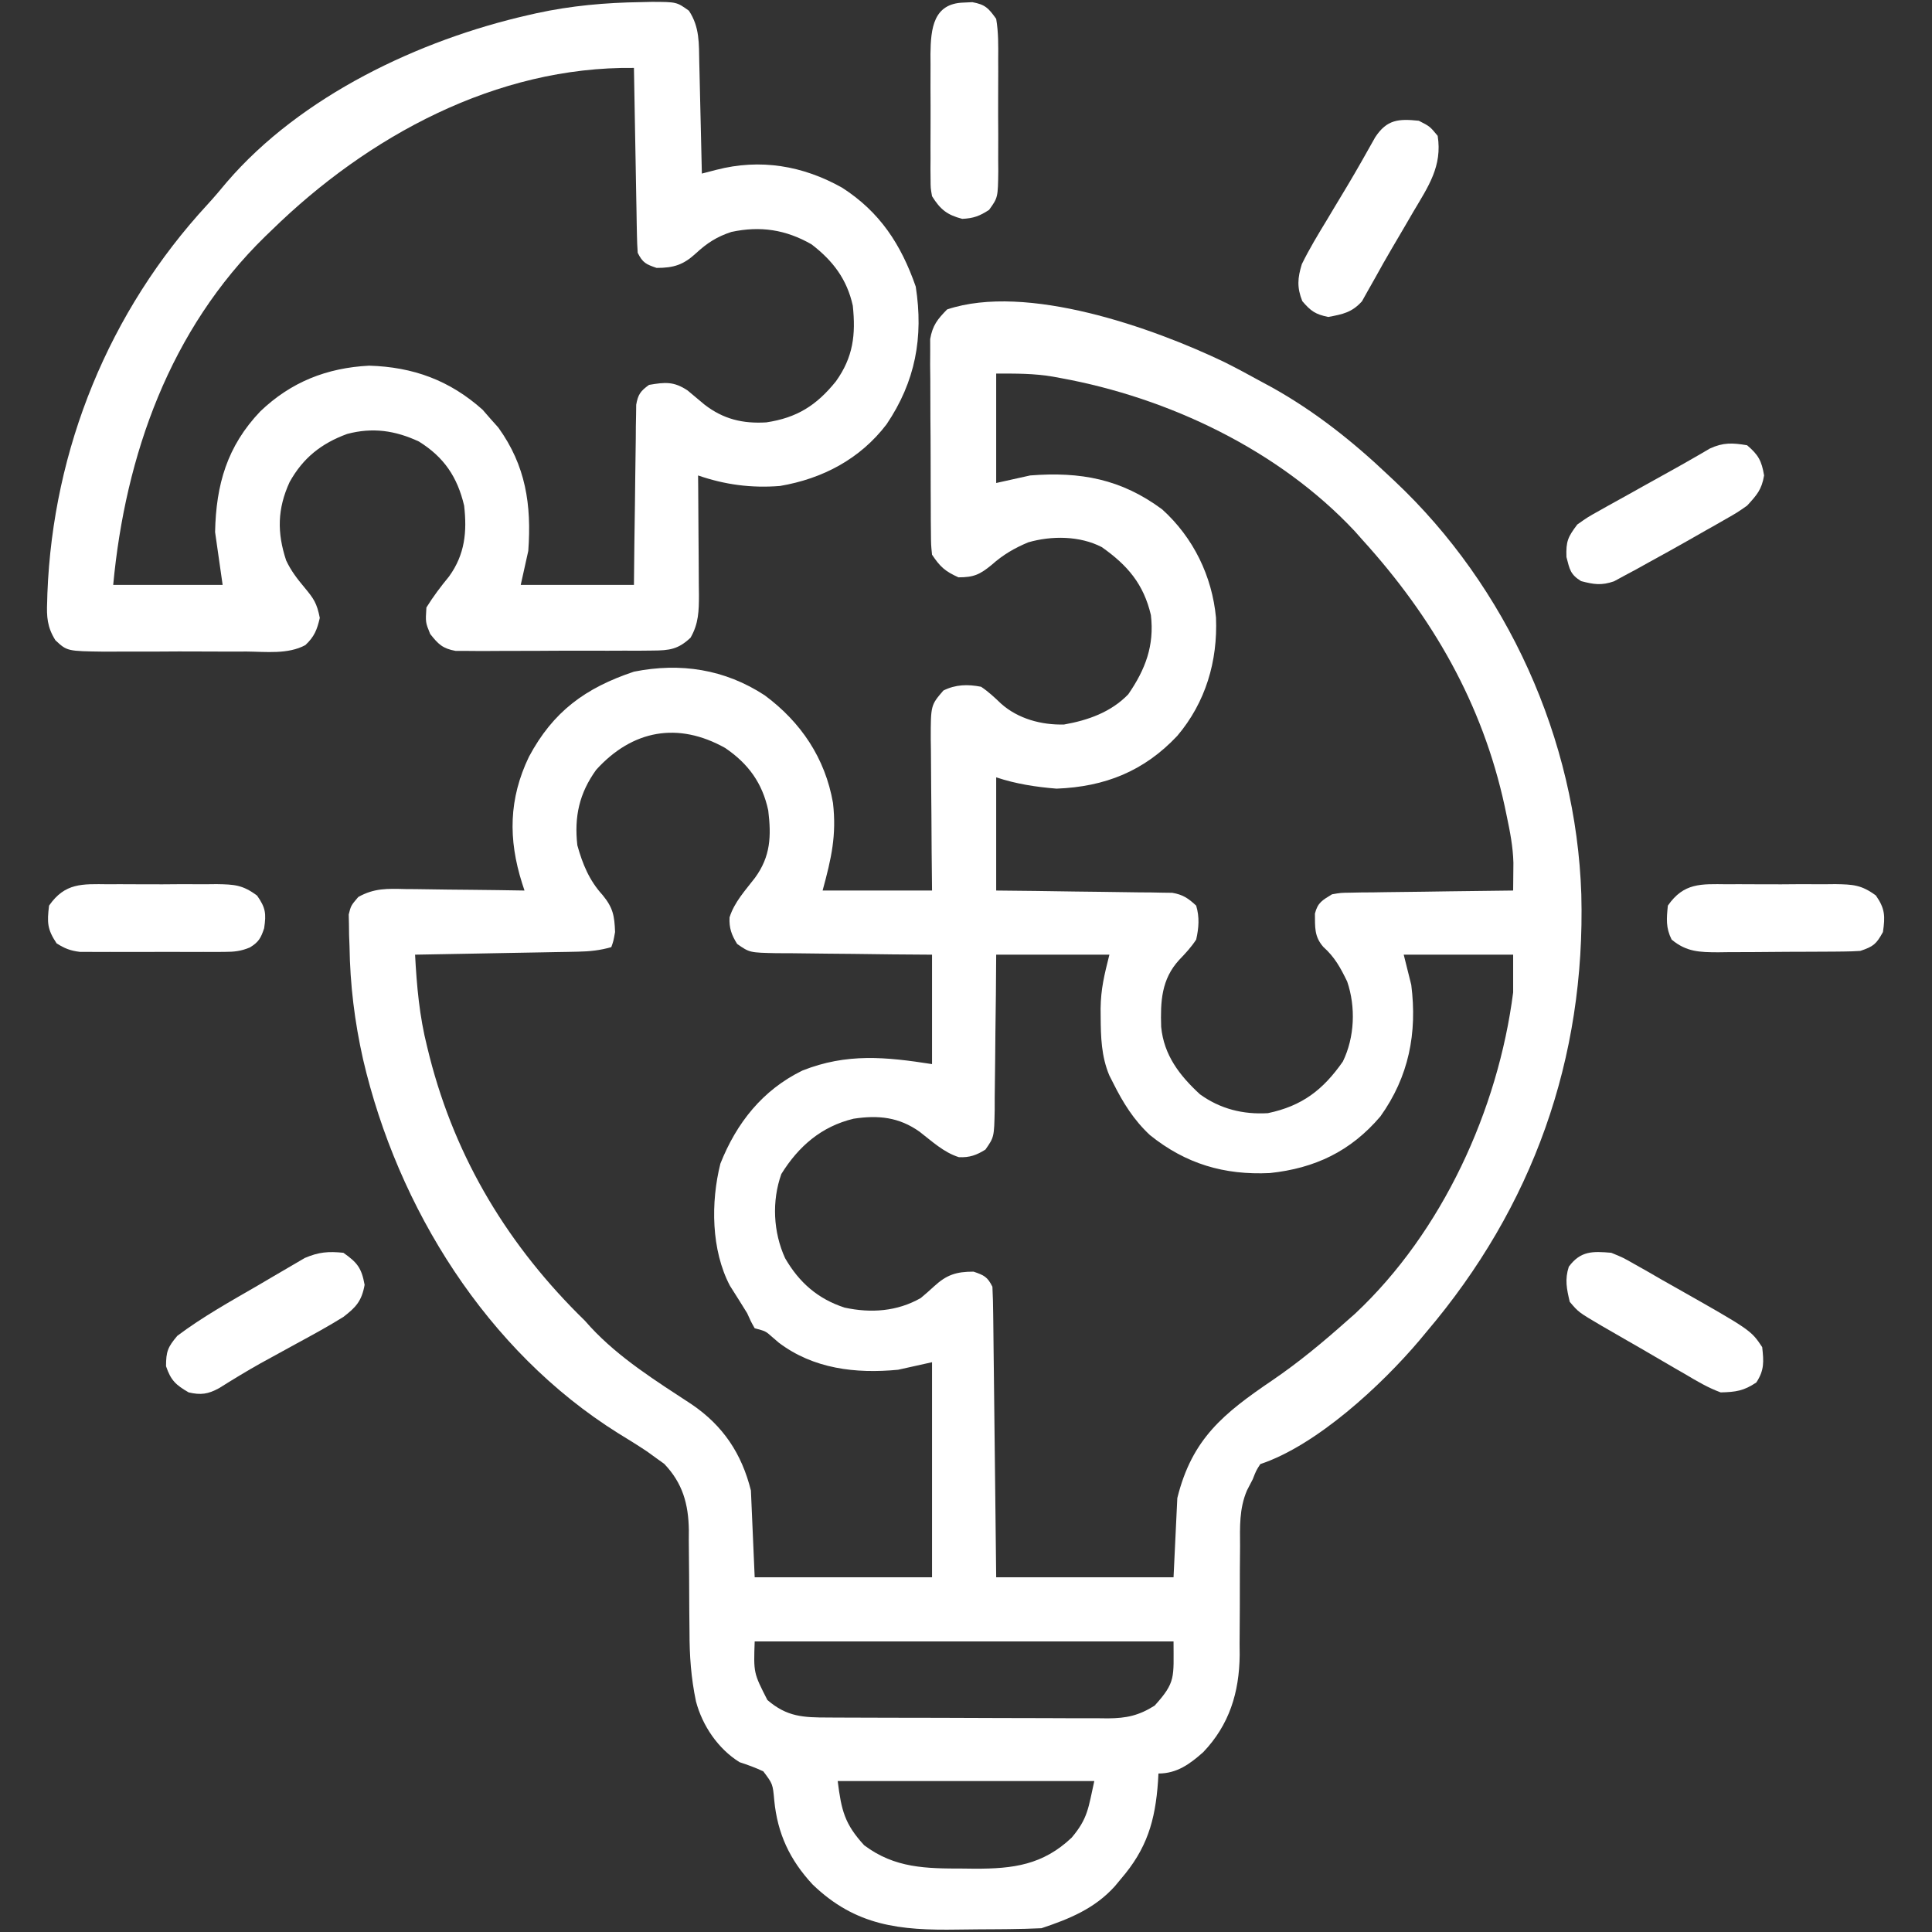 <svg version="1.1" xmlns="http://www.w3.org/2000/svg" width="512px" height="512px" transform="rotate(0) scale(1, 1)">
<rect width="100%" height="100%" fill="#333333" stroke="none"/>
<path d="M0 0 C3.193 1.598 6.331 3.286 9.458 5.011 C10.524 5.587 11.59 6.163 12.688 6.757 C24.034 13.113 34.045 21.075 43.458 30.011 C43.959 30.48 44.46 30.949 44.977 31.432 C74.875 59.529 93.174 99.948 94.524 141.032 C95.663 184.596 81.639 223.848 53.458 257.011 C52.85 257.742 52.243 258.473 51.618 259.226 C41.569 271.097 24.404 287.029 9.458 292.011 C8.356 293.709 8.356 293.709 7.458 296.011 C6.95 296.992 6.442 297.974 5.918 298.985 C3.853 303.83 4.054 308.614 4.086 313.808 C4.069 315.922 4.051 318.037 4.034 320.152 C4.024 323.454 4.02 326.756 4.022 330.058 C4.018 333.267 3.991 336.474 3.961 339.683 C3.97 340.654 3.978 341.625 3.986 342.626 C3.88 352.524 1.25 361.102 -5.671 368.351 C-9.225 371.504 -12.645 374.011 -17.542 374.011 C-17.58 374.701 -17.617 375.39 -17.656 376.101 C-18.39 386.596 -20.612 393.999 -27.542 402.011 C-28.057 402.631 -28.571 403.251 -29.101 403.89 C-34.421 409.796 -41.108 412.533 -48.542 415.011 C-51.436 415.144 -54.304 415.223 -57.199 415.249 C-58.056 415.257 -58.914 415.265 -59.797 415.274 C-61.616 415.288 -63.435 415.298 -65.254 415.306 C-67.099 415.318 -68.943 415.338 -70.788 415.368 C-86.019 415.613 -97.767 414.439 -109.191 403.421 C-115.242 396.894 -118.492 389.981 -119.355 381.136 C-119.751 376.767 -119.751 376.767 -122.261 373.437 C-124.325 372.462 -126.375 371.72 -128.542 371.011 C-134.226 367.493 -138.394 361.359 -140.1 354.899 C-141.405 348.694 -141.823 342.802 -141.816 336.472 C-141.836 334.49 -141.857 332.508 -141.878 330.527 C-141.901 327.448 -141.918 324.37 -141.923 321.291 C-141.933 318.289 -141.967 315.287 -142.003 312.284 C-141.996 310.917 -141.996 310.917 -141.988 309.522 C-142.094 302.578 -143.638 297.054 -148.515 291.945 C-149.205 291.451 -149.894 290.957 -150.605 290.448 C-151.396 289.874 -152.188 289.299 -153.003 288.706 C-155.542 287.011 -158.125 285.414 -160.73 283.823 C-195.518 262.057 -219.154 224.142 -228.329 184.735 C-230.573 174.719 -231.766 165.033 -231.917 154.761 C-231.955 153.781 -231.992 152.802 -232.031 151.792 C-232.042 150.849 -232.054 149.905 -232.066 148.933 C-232.086 148.083 -232.106 147.233 -232.126 146.358 C-231.542 144.011 -231.542 144.011 -229.601 141.728 C-225.349 139.341 -221.879 139.507 -217.085 139.62 C-216.182 139.626 -215.28 139.632 -214.349 139.638 C-211.476 139.66 -208.603 139.71 -205.73 139.761 C-203.778 139.781 -201.825 139.799 -199.873 139.816 C-195.095 139.86 -190.319 139.929 -185.542 140.011 C-185.755 139.365 -185.967 138.718 -186.186 138.052 C-189.876 126.387 -189.711 115.696 -184.371 104.57 C-177.962 92.563 -169.41 86.317 -156.542 82.011 C-144.235 79.553 -132.463 81.343 -121.855 88.296 C-112.292 95.388 -105.863 104.919 -103.789 116.808 C-102.832 125.367 -104.179 131.344 -106.542 140.011 C-96.972 140.011 -87.402 140.011 -77.542 140.011 C-77.577 136.604 -77.612 133.197 -77.648 129.687 C-77.671 126.384 -77.69 123.081 -77.707 119.778 C-77.722 117.484 -77.743 115.19 -77.769 112.896 C-77.805 109.597 -77.822 106.298 -77.835 102.999 C-77.851 101.975 -77.866 100.951 -77.882 99.896 C-77.884 90.913 -77.884 90.913 -74.542 87.011 C-71.282 85.381 -68.053 85.322 -64.542 86.011 C-62.569 87.338 -60.968 88.835 -59.253 90.48 C-54.751 94.509 -48.509 96.183 -42.542 96.011 C-36.181 94.891 -30.098 92.729 -25.542 88.011 C-20.997 81.411 -18.596 75.114 -19.542 67.011 C-21.472 58.798 -25.717 53.817 -32.542 49.011 C-38.324 45.995 -45.819 45.935 -52.042 47.734 C-55.735 49.274 -58.743 51.037 -61.73 53.698 C-64.875 56.284 -66.492 57.011 -70.542 57.011 C-74.072 55.407 -75.37 54.269 -77.542 51.011 C-77.81 48.406 -77.81 48.406 -77.833 45.242 C-77.846 44.057 -77.859 42.872 -77.872 41.651 C-77.874 40.37 -77.876 39.089 -77.878 37.769 C-77.888 35.795 -77.888 35.795 -77.899 33.782 C-77.911 30.996 -77.914 28.21 -77.913 25.425 C-77.913 21.861 -77.94 18.299 -77.975 14.735 C-78.002 11.33 -78.001 7.924 -78.003 4.519 C-78.018 3.242 -78.032 1.964 -78.047 0.648 C-78.041 -0.543 -78.035 -1.734 -78.028 -2.961 C-78.031 -4.007 -78.034 -5.053 -78.037 -6.13 C-77.413 -9.739 -76.093 -11.404 -73.542 -13.989 C-52.468 -21.014 -19.038 -9.137 0 0 Z M-60.542 3.011 C-60.542 12.581 -60.542 22.151 -60.542 32.011 C-57.572 31.351 -54.602 30.691 -51.542 30.011 C-38.191 28.957 -27.384 30.962 -16.542 39.011 C-8.28 46.486 -3.324 56.682 -2.289 67.718 C-1.82 79.242 -5.039 90.153 -12.542 99.011 C-21.362 108.401 -31.725 112.513 -44.542 113.011 C-50.033 112.568 -55.311 111.755 -60.542 110.011 C-60.542 119.911 -60.542 129.811 -60.542 140.011 C-57.052 140.048 -53.561 140.086 -49.964 140.124 C-46.585 140.17 -43.206 140.222 -39.827 140.273 C-37.478 140.307 -35.129 140.335 -32.779 140.357 C-29.403 140.391 -26.028 140.443 -22.652 140.499 C-21.075 140.509 -21.075 140.509 -19.466 140.519 C-17.995 140.548 -17.995 140.548 -16.495 140.579 C-15.633 140.59 -14.771 140.601 -13.884 140.612 C-11.041 141.096 -9.644 142.067 -7.542 144.011 C-6.625 147.086 -6.84 149.897 -7.542 153.011 C-8.862 155.022 -10.34 156.621 -12.007 158.351 C-16.789 163.522 -17.028 169.464 -16.82 176.152 C-16.091 183.67 -11.941 189.024 -6.542 194.011 C-1.172 197.888 4.869 199.4 11.458 199.011 C20.552 197.107 26.104 192.818 31.333 185.323 C34.46 178.896 34.774 170.876 32.481 164.144 C30.722 160.507 29.176 157.652 26.145 154.948 C23.713 152.156 23.975 149.732 23.926 146.132 C24.661 143.197 25.912 142.574 28.458 141.011 C30.761 140.612 30.761 140.612 33.318 140.579 C34.279 140.559 35.239 140.539 36.229 140.519 C37.773 140.509 37.773 140.509 39.348 140.499 C40.408 140.481 41.468 140.463 42.56 140.445 C45.942 140.391 49.325 140.357 52.708 140.323 C55.002 140.29 57.296 140.256 59.59 140.22 C65.213 140.135 70.835 140.067 76.458 140.011 C76.477 138.445 76.49 136.879 76.501 135.312 C76.509 134.44 76.517 133.568 76.526 132.67 C76.418 128.455 75.641 124.439 74.77 120.323 C74.589 119.454 74.407 118.585 74.22 117.689 C68.315 90.426 55.068 67.5 36.458 47.011 C35.817 46.287 35.176 45.562 34.516 44.816 C14.413 23.318 -14.809 9.42 -43.48 4.198 C-44.153 4.074 -44.827 3.951 -45.52 3.823 C-50.7 2.959 -55.135 3.011 -60.542 3.011 Z M-166.542 108.011 C-171.041 114.239 -172.391 120.457 -171.542 128.011 C-170.165 132.991 -168.364 137.363 -164.855 141.198 C-162.077 144.578 -161.703 146.686 -161.542 151.011 C-161.98 153.448 -161.98 153.448 -162.542 155.011 C-165.55 155.875 -168.278 156.159 -171.403 156.216 C-172.844 156.246 -172.844 156.246 -174.314 156.277 C-175.343 156.293 -176.373 156.31 -177.433 156.327 C-178.493 156.348 -179.553 156.369 -180.644 156.39 C-184.027 156.456 -187.41 156.515 -190.792 156.573 C-193.087 156.617 -195.381 156.66 -197.675 156.704 C-203.298 156.811 -208.92 156.913 -214.542 157.011 C-214.105 165.331 -213.393 173.3 -211.355 181.386 C-211.134 182.28 -210.912 183.175 -210.684 184.096 C-203.71 211.339 -189.646 234.423 -169.542 254.011 C-169.054 254.556 -168.565 255.102 -168.062 255.663 C-160.393 263.942 -150.631 270.019 -141.242 276.175 C-132.911 281.842 -127.988 289.23 -125.542 299.011 C-125.047 310.396 -125.047 310.396 -124.542 322.011 C-109.032 322.011 -93.522 322.011 -77.542 322.011 C-77.542 303.201 -77.542 284.391 -77.542 265.011 C-81.997 266.001 -81.997 266.001 -86.542 267.011 C-97.753 268.092 -108.982 266.779 -118.167 259.823 C-118.758 259.314 -119.348 258.805 -119.957 258.281 C-121.633 256.789 -121.633 256.789 -124.542 256.011 C-125.542 254.249 -125.542 254.249 -126.542 252.011 C-128.044 249.575 -129.569 247.156 -131.105 244.741 C-136.079 235.293 -136.204 222.628 -133.632 212.386 C-129.353 201.597 -122.461 192.882 -111.906 187.722 C-100.113 183.045 -89.763 184.105 -77.542 186.011 C-77.542 176.441 -77.542 166.871 -77.542 157.011 C-81.033 156.985 -84.524 156.959 -88.121 156.933 C-91.5 156.894 -94.879 156.849 -98.258 156.803 C-100.607 156.775 -102.956 156.754 -105.306 156.74 C-108.682 156.719 -112.057 156.672 -115.433 156.62 C-116.484 156.619 -117.535 156.618 -118.618 156.617 C-125.884 156.471 -125.884 156.471 -129.19 154.164 C-130.674 151.802 -131.34 149.946 -131.207 147.132 C-129.94 143.086 -127.013 139.961 -124.46 136.636 C-120.3 130.941 -120.131 125.566 -120.949 118.788 C-122.505 111.51 -126.247 106.384 -132.363 102.23 C-144.879 95.231 -156.945 97.437 -166.542 108.011 Z M-60.542 157.011 C-60.581 162.247 -60.581 162.247 -60.621 167.589 C-60.659 170.968 -60.704 174.347 -60.75 177.726 C-60.778 180.076 -60.799 182.425 -60.813 184.774 C-60.835 188.15 -60.882 191.526 -60.933 194.902 C-60.935 196.478 -60.935 196.478 -60.937 198.087 C-61.083 205.352 -61.083 205.352 -63.389 208.658 C-65.753 210.143 -67.61 210.808 -70.425 210.675 C-74.448 209.413 -77.542 206.474 -80.843 203.929 C-86.303 200.05 -91.766 199.489 -98.316 200.48 C-106.835 202.512 -112.923 207.786 -117.48 215.136 C-120.043 222.31 -119.624 230.579 -116.48 237.448 C-112.764 243.878 -107.812 248.235 -100.71 250.542 C-93.738 252.05 -86.8 251.572 -80.542 248.011 C-79.328 247.001 -78.14 245.958 -76.98 244.886 C-73.664 241.842 -71.139 241.011 -66.542 241.011 C-63.747 241.967 -62.866 242.364 -61.542 245.011 C-61.42 247.451 -61.357 249.865 -61.337 252.306 C-61.327 253.058 -61.317 253.809 -61.307 254.583 C-61.276 257.072 -61.251 259.561 -61.226 262.05 C-61.206 263.774 -61.185 265.497 -61.163 267.221 C-61.108 271.761 -61.058 276.302 -61.01 280.843 C-60.951 286.288 -60.885 291.734 -60.82 297.18 C-60.722 305.457 -60.633 313.734 -60.542 322.011 C-45.032 322.011 -29.522 322.011 -13.542 322.011 C-13.212 315.081 -12.882 308.151 -12.542 301.011 C-8.641 285.26 -0.286 278.586 12.708 269.761 C19.716 264.986 26.128 259.646 32.458 254.011 C33.163 253.391 33.868 252.771 34.594 252.132 C57.684 230.495 72.468 198.113 76.458 167.011 C76.458 163.711 76.458 160.411 76.458 157.011 C66.888 157.011 57.318 157.011 47.458 157.011 C48.448 160.971 48.448 160.971 49.458 165.011 C51.073 177.769 48.823 189.321 41.274 199.878 C33.394 209.13 23.918 213.626 11.958 214.886 C-0.131 215.458 -10.315 212.448 -19.792 204.823 C-24.095 200.816 -26.93 196.245 -29.542 191.011 C-29.884 190.337 -30.226 189.663 -30.578 188.968 C-32.688 183.893 -32.814 178.869 -32.855 173.448 C-32.861 172.74 -32.866 172.032 -32.872 171.302 C-32.8 166.035 -31.905 162.462 -30.542 157.011 C-40.442 157.011 -50.342 157.011 -60.542 157.011 Z M-124.542 339.011 C-124.84 347.358 -124.84 347.358 -121.179 354.527 C-115.995 359.003 -111.679 359.163 -105.127 359.172 C-103.839 359.18 -103.839 359.18 -102.525 359.187 C-99.68 359.202 -96.836 359.209 -93.992 359.214 C-92.015 359.22 -90.038 359.226 -88.061 359.231 C-83.915 359.242 -79.768 359.248 -75.621 359.251 C-70.311 359.257 -65.002 359.281 -59.692 359.309 C-55.608 359.328 -51.524 359.333 -47.439 359.335 C-45.482 359.338 -43.525 359.346 -41.568 359.359 C-38.827 359.376 -36.087 359.374 -33.346 359.367 C-32.54 359.377 -31.734 359.386 -30.904 359.395 C-26.049 359.359 -22.759 358.673 -18.542 356.011 C-12.896 349.754 -13.542 348.621 -13.542 339.011 C-50.172 339.011 -86.802 339.011 -124.542 339.011 Z M-102.542 376.011 C-101.561 383.864 -100.687 387.384 -95.542 393.011 C-87.376 399.151 -79.089 399.192 -69.23 399.198 C-68.235 399.211 -67.241 399.223 -66.216 399.236 C-55.968 399.256 -48.175 398.228 -40.542 391.011 C-36.228 385.901 -36.136 383.183 -34.542 376.011 C-56.982 376.011 -79.422 376.011 -102.542 376.011 Z " fill="#ffffff" transform="translate(324.542,95.989)"/>
<path d="M0 0 C0.946 -0.022 1.892 -0.045 2.866 -0.068 C9.45 -0.046 9.45 -0.046 12.695 2.277 C15.576 6.63 15.338 11.007 15.441 16.043 C15.462 16.882 15.483 17.721 15.504 18.586 C15.57 21.266 15.629 23.945 15.688 26.625 C15.731 28.442 15.774 30.259 15.818 32.076 C15.925 36.53 16.027 40.984 16.125 45.438 C17.373 45.114 18.621 44.79 19.907 44.456 C31.632 41.414 42.903 43.333 53.312 49.188 C63.318 55.629 68.907 64.208 72.805 75.387 C74.907 88.845 72.698 100.598 65.066 111.895 C58.066 121.064 48.142 126.307 36.805 128.227 C29.242 128.822 22.262 127.903 15.125 125.438 C15.135 126.562 15.146 127.687 15.157 128.846 C15.193 133.03 15.216 137.214 15.235 141.398 C15.245 143.207 15.259 145.016 15.276 146.825 C15.3 149.429 15.312 152.033 15.32 154.637 C15.331 155.442 15.341 156.248 15.352 157.077 C15.352 161.267 15.28 164.715 13.125 168.438 C9.873 171.509 7.543 171.819 3.135 171.842 C1.323 171.861 1.323 171.861 -0.526 171.88 C-1.827 171.877 -3.128 171.874 -4.469 171.871 C-5.821 171.876 -7.173 171.881 -8.526 171.887 C-11.357 171.896 -14.188 171.893 -17.019 171.884 C-20.644 171.872 -24.268 171.892 -27.893 171.921 C-30.685 171.94 -33.476 171.94 -36.268 171.934 C-38.253 171.934 -40.239 171.95 -42.224 171.968 C-43.432 171.958 -44.64 171.949 -45.885 171.939 C-47.479 171.939 -47.479 171.939 -49.105 171.939 C-52.576 171.311 -53.717 170.174 -55.875 167.438 C-57.125 164.375 -57.125 164.375 -56.875 160.438 C-55.057 157.495 -53.048 154.858 -50.855 152.184 C-46.668 146.378 -46.078 140.379 -46.875 133.438 C-48.665 125.834 -52.216 120.575 -58.875 116.438 C-65.163 113.511 -71.143 112.651 -77.875 114.438 C-84.699 116.938 -89.56 120.771 -93.125 127.188 C-96.377 134.276 -96.479 140.579 -94.043 147.957 C-92.74 150.724 -91.148 152.783 -89.188 155.125 C-86.705 158.113 -85.91 159.26 -85.125 163.188 C-85.853 166.344 -86.578 168.169 -88.947 170.394 C-93.571 172.896 -99.42 172.142 -104.531 172.102 C-105.88 172.105 -107.228 172.11 -108.577 172.116 C-111.398 172.123 -114.218 172.113 -117.04 172.089 C-120.648 172.061 -124.255 172.077 -127.863 172.107 C-130.646 172.125 -133.429 172.12 -136.212 172.107 C-138.187 172.102 -140.162 172.117 -142.136 172.132 C-152.092 172.002 -152.092 172.002 -155.191 169.113 C-157.357 165.671 -157.551 162.881 -157.375 158.938 C-157.346 157.832 -157.346 157.832 -157.317 156.704 C-155.839 118.336 -140.956 81.867 -114.93 53.68 C-113.158 51.746 -111.477 49.775 -109.812 47.75 C-90.162 24.859 -58.768 10.007 -29.875 3.438 C-28.795 3.192 -28.795 3.192 -27.694 2.941 C-18.494 0.942 -9.411 0.134 0 0 Z M-97.875 60.438 C-98.446 60.986 -99.017 61.535 -99.605 62.101 C-124.829 86.718 -136.65 120.04 -139.875 154.438 C-130.305 154.438 -120.735 154.438 -110.875 154.438 C-111.535 149.817 -112.195 145.197 -112.875 140.438 C-112.621 127.859 -109.692 117.673 -100.875 108.438 C-92.721 100.653 -83.287 96.927 -72.051 96.344 C-60.356 96.689 -50.711 100.235 -42 108 C-41.299 108.804 -40.597 109.609 -39.875 110.438 C-39.194 111.201 -38.514 111.964 -37.812 112.75 C-30.544 122.832 -28.986 133.184 -29.875 145.438 C-30.535 148.407 -31.195 151.377 -31.875 154.438 C-21.975 154.438 -12.075 154.438 -1.875 154.438 C-1.838 150.863 -1.8 147.288 -1.762 143.605 C-1.716 140.15 -1.664 136.695 -1.613 133.24 C-1.579 130.835 -1.551 128.431 -1.529 126.026 C-1.495 122.573 -1.443 119.121 -1.387 115.668 C-1.38 114.59 -1.374 113.512 -1.367 112.401 C-1.338 110.899 -1.338 110.899 -1.307 109.368 C-1.291 108.046 -1.291 108.046 -1.274 106.696 C-0.789 103.948 -0.12 103.063 2.125 101.438 C6.371 100.705 8.697 100.49 12.332 102.902 C13.842 104.153 15.346 105.411 16.844 106.676 C21.828 110.525 26.954 111.747 33.188 111.375 C41.299 110.17 46.52 106.869 51.648 100.5 C56.247 94.077 56.933 88.118 56.125 80.438 C54.576 73.449 50.874 68.543 45.188 64.188 C38.365 60.289 31.663 59.254 23.949 60.902 C20.121 62.159 17.517 63.831 14.562 66.562 C11.246 69.606 8.722 70.438 4.125 70.438 C1.329 69.481 0.449 69.085 -0.875 66.438 C-0.993 64.865 -1.052 63.289 -1.08 61.712 C-1.1 60.732 -1.12 59.751 -1.141 58.74 C-1.166 57.148 -1.166 57.148 -1.191 55.523 C-1.212 54.439 -1.233 53.354 -1.254 52.236 C-1.32 48.762 -1.379 45.287 -1.438 41.812 C-1.481 39.461 -1.524 37.109 -1.568 34.758 C-1.676 28.984 -1.777 23.211 -1.875 17.438 C-38.342 16.992 -72.4 35.541 -97.875 60.438 Z " fill="#ffffff" transform="translate(169.875,0.562)"/>
<path d="M0 0 C3.099 1.266 3.099 1.266 6.203 3.035 C7.922 4.003 7.922 4.003 9.676 4.99 C10.867 5.681 12.059 6.372 13.25 7.062 C14.425 7.727 15.601 8.391 16.777 9.053 C36.998 20.497 36.998 20.497 40 25 C40.42 28.848 40.595 31.096 38.438 34.375 C35.1 36.6 33.034 36.9 29 37 C25.651 35.774 22.682 34.01 19.625 32.188 C18.759 31.69 17.893 31.192 17 30.68 C15.209 29.647 13.423 28.606 11.642 27.556 C9.112 26.066 6.569 24.602 4.02 23.145 C2.491 22.264 0.964 21.383 -0.562 20.5 C-1.27 20.092 -1.978 19.683 -2.707 19.262 C-8.661 15.756 -8.661 15.756 -11 13 C-11.81 9.572 -12.349 7.075 -11.25 3.688 C-8.111 -0.55 -4.899 -0.417 0 0 Z " fill="#ffffff" transform="translate(427,332)"/>
<path d="M0 0 C3.692 2.592 4.829 4.041 5.625 8.5 C4.86 12.783 3.331 14.438 0 17 C-3.975 19.475 -8.071 21.708 -12.188 23.938 C-14.369 25.133 -16.55 26.329 -18.73 27.527 C-19.785 28.104 -20.839 28.681 -21.925 29.275 C-25.663 31.372 -29.31 33.596 -32.939 35.875 C-35.853 37.466 -37.769 37.751 -41 37 C-44.416 35.026 -45.723 33.815 -47 30.062 C-47 26.173 -46.53 24.976 -44 22 C-37.333 16.99 -29.953 12.885 -22.743 8.711 C-21.49 7.983 -20.242 7.248 -18.997 6.506 C-17.17 5.419 -15.333 4.352 -13.492 3.289 C-12.413 2.657 -11.334 2.025 -10.222 1.374 C-6.518 -0.206 -3.989 -0.407 0 0 Z " fill="#ffffff" transform="translate(91,332)"/>
<path d="M0 0 C2.938 1.5 2.938 1.5 5 4 C6.268 12.042 2.509 17.425 -1.5 24.188 C-2.142 25.294 -2.784 26.4 -3.446 27.539 C-4.715 29.72 -5.993 31.897 -7.278 34.068 C-8.713 36.511 -10.103 38.969 -11.465 41.453 C-12.121 42.615 -12.779 43.777 -13.438 44.938 C-13.972 45.895 -14.507 46.853 -15.059 47.84 C-17.721 50.802 -20.144 51.275 -24 52 C-27.399 51.305 -28.622 50.441 -30.875 47.812 C-32.33 44.176 -32.127 41.661 -31 38 C-29.021 33.965 -26.71 30.15 -24.375 26.312 C-23.77 25.3 -23.166 24.287 -22.543 23.244 C-21.322 21.199 -20.095 19.158 -18.862 17.12 C-16.354 12.918 -13.955 8.657 -11.565 4.387 C-8.457 -0.355 -5.353 -0.554 0 0 Z " fill="#ffffff" transform="translate(376,32)"/>
<path d="M0 0 C3 2.55 3.855 4.129 4.5 8 C3.871 11.773 2.573 13.192 0 16 C-2.65 17.849 -2.65 17.849 -5.656 19.559 C-6.762 20.192 -7.868 20.826 -9.008 21.479 C-9.583 21.801 -10.158 22.124 -10.751 22.456 C-12.473 23.422 -14.186 24.403 -15.898 25.385 C-19.248 27.29 -22.618 29.152 -26 31 C-27.092 31.609 -28.184 32.217 -29.309 32.844 C-30.351 33.402 -31.394 33.96 -32.469 34.535 C-33.391 35.035 -34.313 35.536 -35.264 36.051 C-38.603 37.209 -40.614 36.886 -44 36 C-46.845 34.234 -47.02 32.925 -47.875 29.625 C-48.02 25.424 -47.486 24.306 -45 21 C-42.232 19.043 -42.232 19.043 -38.898 17.188 C-38.005 16.683 -38.005 16.683 -37.093 16.169 C-35.193 15.101 -33.285 14.05 -31.375 13 C-30.115 12.295 -28.856 11.59 -27.598 10.883 C-25.171 9.522 -22.739 8.172 -20.302 6.83 C-18.274 5.706 -16.254 4.569 -14.246 3.409 C-13.071 2.731 -13.071 2.731 -11.871 2.039 C-11.216 1.654 -10.56 1.27 -9.885 0.874 C-6.331 -0.774 -3.859 -0.654 0 0 Z " fill="#ffffff" transform="translate(463,118)"/>
<path d="M0 0 C1.536 -0.007 1.536 -0.007 3.104 -0.014 C5.266 -0.018 7.428 -0.009 9.589 0.012 C12.895 0.039 16.198 0.012 19.504 -0.02 C21.607 -0.016 23.71 -0.01 25.812 0 C27.292 -0.015 27.292 -0.015 28.802 -0.031 C33.458 0.049 35.707 0.146 39.537 2.983 C41.979 6.486 42.015 8.476 41.406 12.664 C39.646 15.849 38.907 16.497 35.406 17.664 C33.945 17.765 32.479 17.812 31.014 17.825 C30.13 17.835 29.245 17.844 28.334 17.854 C26.904 17.861 26.904 17.861 25.445 17.867 C23.971 17.876 23.971 17.876 22.467 17.884 C20.388 17.894 18.308 17.9 16.229 17.904 C13.051 17.914 9.873 17.945 6.695 17.977 C4.674 17.983 2.654 17.988 0.633 17.992 C-0.316 18.005 -1.265 18.017 -2.243 18.03 C-7.152 18.013 -10.652 17.952 -14.594 14.664 C-16.163 11.525 -15.946 9.126 -15.594 5.664 C-11.381 -0.423 -6.8 -0.07 0 0 Z " fill="#ffffff" transform="translate(457.594,234.336)"/>
<path d="M0 0 C1.536 -0.007 1.536 -0.007 3.104 -0.014 C5.266 -0.018 7.428 -0.009 9.589 0.012 C12.895 0.039 16.198 0.012 19.504 -0.02 C21.607 -0.016 23.71 -0.01 25.812 0 C27.292 -0.015 27.292 -0.015 28.802 -0.031 C33.481 0.049 35.706 0.139 39.541 3.014 C41.812 6.241 41.983 7.795 41.406 11.664 C40.536 14.273 39.965 15.324 37.611 16.757 C35.189 17.753 33.494 17.918 30.885 17.923 C29.997 17.929 29.109 17.935 28.195 17.942 C26.768 17.936 26.768 17.936 25.312 17.93 C23.837 17.933 23.837 17.933 22.332 17.935 C20.254 17.937 18.176 17.933 16.098 17.925 C12.918 17.914 9.739 17.925 6.559 17.938 C4.539 17.936 2.52 17.934 0.5 17.93 C-0.451 17.934 -1.402 17.938 -2.382 17.942 C-3.27 17.936 -4.158 17.929 -5.072 17.923 C-5.851 17.921 -6.629 17.92 -7.431 17.918 C-9.922 17.625 -11.48 17.008 -13.594 15.664 C-16.094 11.914 -16.13 10.105 -15.594 5.664 C-11.369 -0.418 -6.806 -0.07 0 0 Z " fill="#ffffff" transform="translate(28.594,234.336)"/>
<path d="M0 0 C0.78 -0.037 1.56 -0.075 2.363 -0.113 C5.784 0.513 6.651 1.459 8.688 4.312 C9.301 7.891 9.248 11.439 9.219 15.062 C9.223 16.113 9.226 17.163 9.23 18.245 C9.233 20.464 9.226 22.683 9.209 24.902 C9.188 28.3 9.209 31.696 9.234 35.094 C9.232 37.25 9.227 39.406 9.219 41.562 C9.227 42.579 9.235 43.596 9.243 44.644 C9.15 51.669 9.15 51.669 6.807 54.93 C4.299 56.566 2.685 57.166 -0.312 57.312 C-4.351 56.255 -6.12 54.818 -8.312 51.312 C-8.693 49.157 -8.693 49.157 -8.701 46.807 C-8.71 45.922 -8.72 45.038 -8.729 44.127 C-8.723 43.179 -8.717 42.231 -8.711 41.254 C-8.714 40.273 -8.717 39.291 -8.72 38.28 C-8.722 36.207 -8.716 34.133 -8.704 32.059 C-8.688 28.89 -8.703 25.722 -8.723 22.553 C-8.721 20.536 -8.717 18.52 -8.711 16.504 C-8.717 15.558 -8.723 14.612 -8.729 13.637 C-8.656 6.778 -7.919 0.246 0 0 Z " fill="#ffffff" transform="translate(255.312,0.688)"/>
</svg>